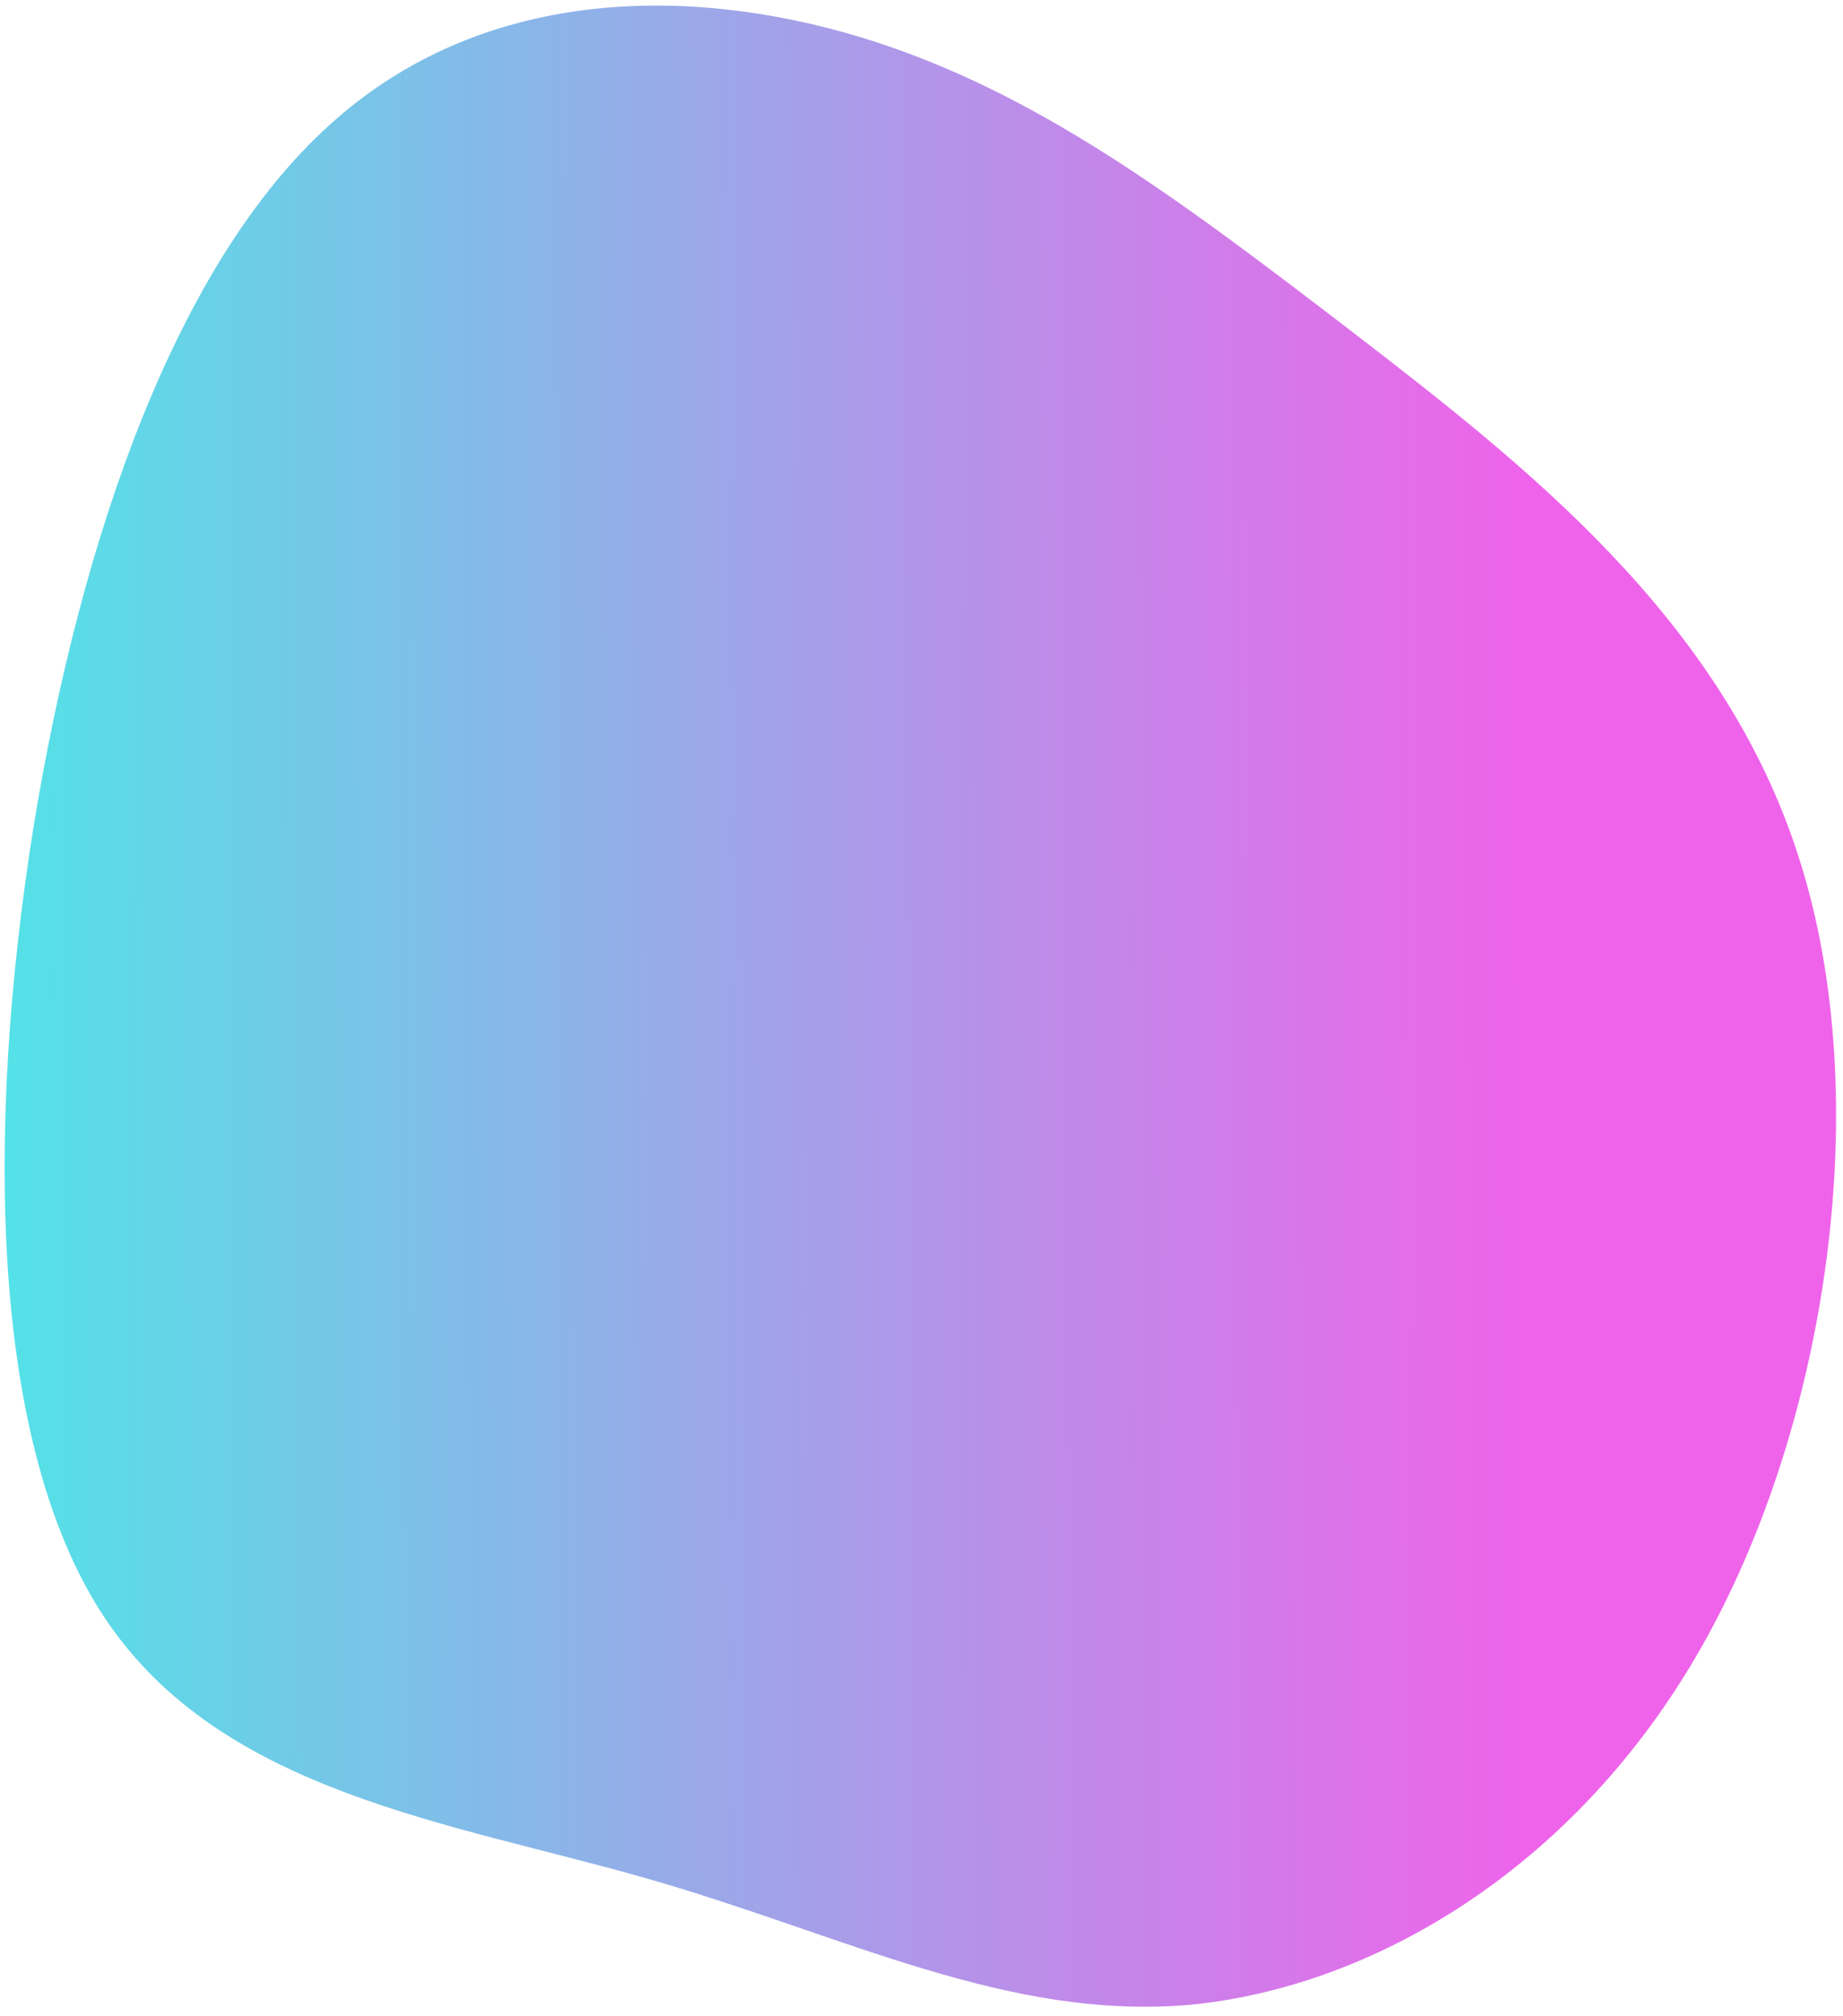 <svg width="161" height="176" viewBox="0 0 161 176" fill="none" xmlns="http://www.w3.org/2000/svg">
<path d="M118.1 28.947C133.1 40.509 150.6 54.045 157.2 75.054C163.9 96.063 159.6 124.545 148.6 143.862C137.6 163.179 119.9 173.472 104 175.023C88 176.433 73.8 168.96 56.6 164.025C39.4 159.09 19.4 156.552 9.2 141.324C-1 126.096 -1.2 98.178 2.9 72.375C7.1 46.572 15.5 22.884 28.8 10.899C42 -1.086 60 -1.368 75.3 3.285C90.5 7.938 103 17.385 118.1 28.947Z" fill="url(#paint0_linear_348_191)" fill-opacity="0.78"/>
<defs>
<linearGradient id="paint0_linear_348_191" x1="134.004" y1="86.195" x2="-5" y2="86.814" gradientUnits="userSpaceOnUse">
<stop stop-color="#EB37E4"/>
<stop offset="1" stop-color="#1BE0E0"/>
</linearGradient>
</defs>
</svg>
